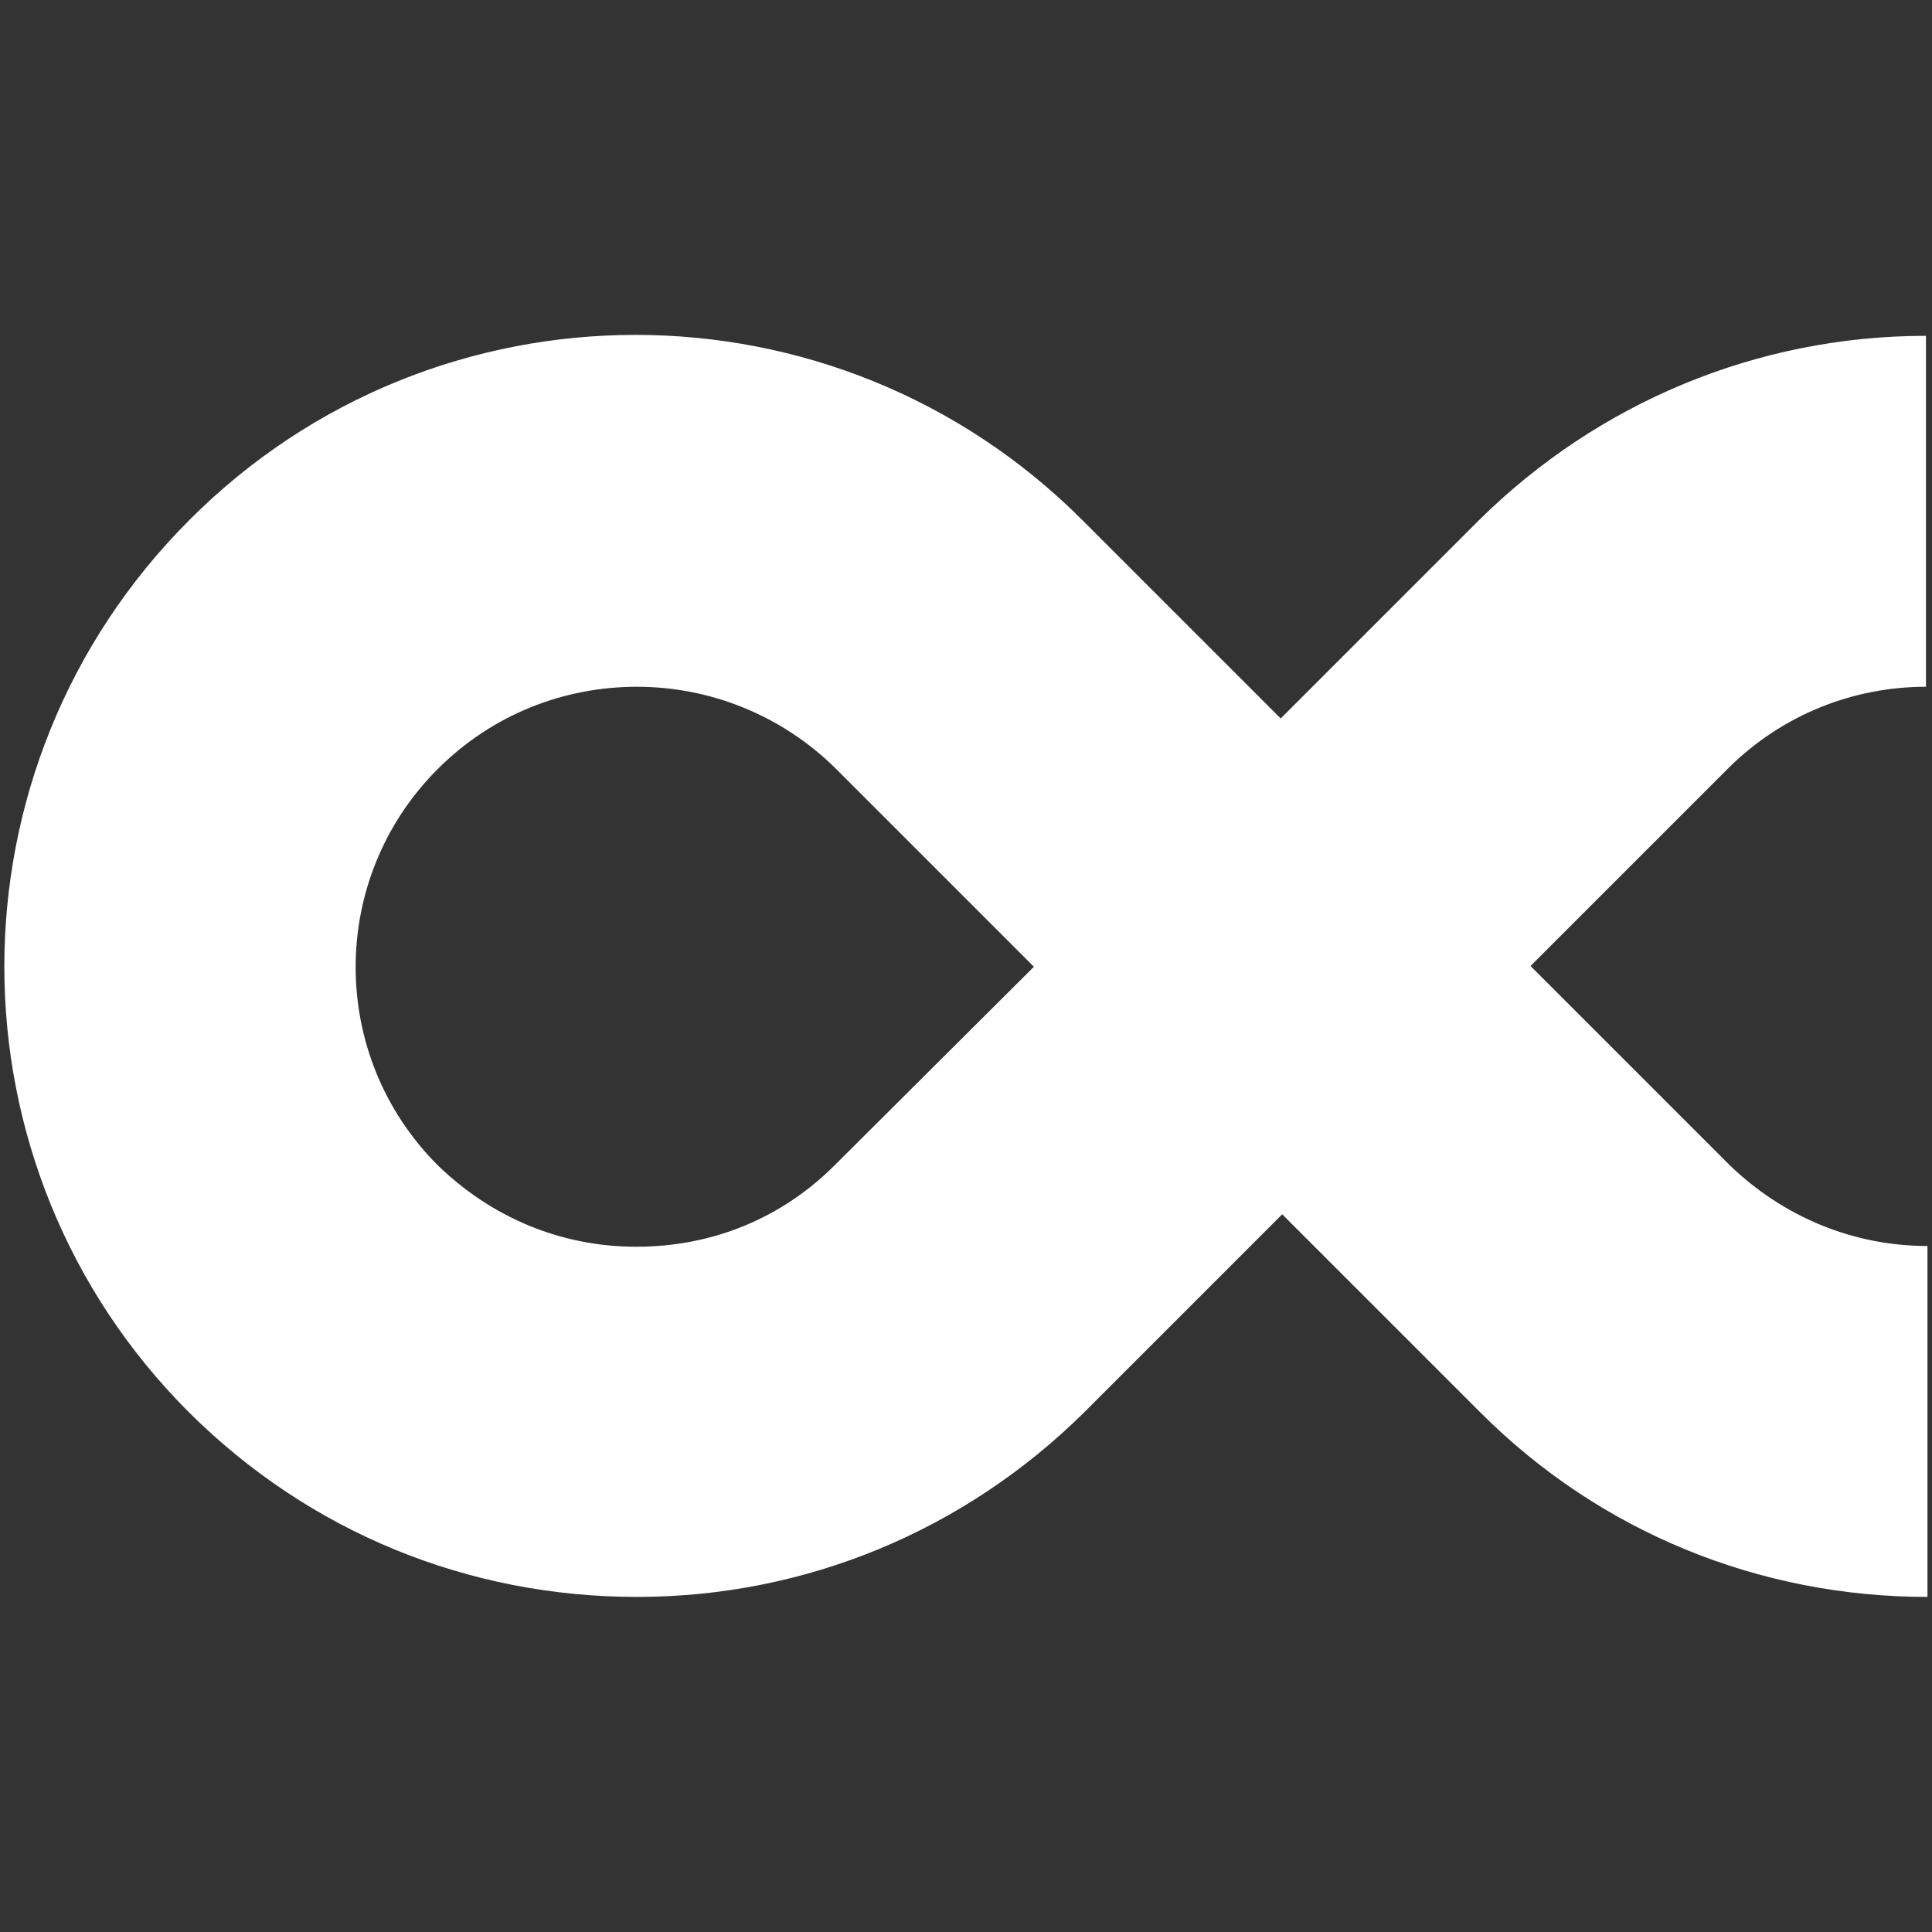<?xml version="1.0" encoding="utf-8"?>
<!-- Generator: Adobe Illustrator 24.2.1, SVG Export Plug-In . SVG Version: 6.00 Build 0)  -->
<svg version="1.1" id="Layer_1" xmlns="http://www.w3.org/2000/svg" xmlns:xlink="http://www.w3.org/1999/xlink" x="0px" y="0px"
	 viewBox="0 0 256 256" style="enable-background:new 0 0 256 256;" xml:space="preserve">
<rect x="0" y="0" width="256" height="256" fill="#333333" stroke="none"/>
<style type="text/css">
	.st0{fill:#FFFFFF;}
</style>
<path class="st0" d="M255.2,91V44.5c-22.3,0-43.4,8.8-59.2,24.4l-26.3,26.3l-26.3-26.3c-32.7-32.7-85.7-32.7-118.3,0
	c-32.7,32.7-32.7,85.7,0,118.3C41,203,62,211.6,84.4,211.6s43.4-8.8,59.2-24.4l26.3-26.3l26.3,26.3c15.8,15.8,36.9,24.4,59.2,24.4
	v-46.5c-9.9,0-19.2-3.9-26.3-10.8L202.8,128l26.3-26.3C236.3,94.6,245.7,91,255.2,91z M110.6,154.4c-7.1,7.1-16.3,10.8-26.3,10.8
	s-19.2-3.9-26.3-10.8c-14.5-14.5-14.5-38,0-52.5C65.3,94.6,74.8,91,84.4,91s19.1,3.7,26.3,10.8l26.3,26.3L110.6,154.4z"/>
</svg>
